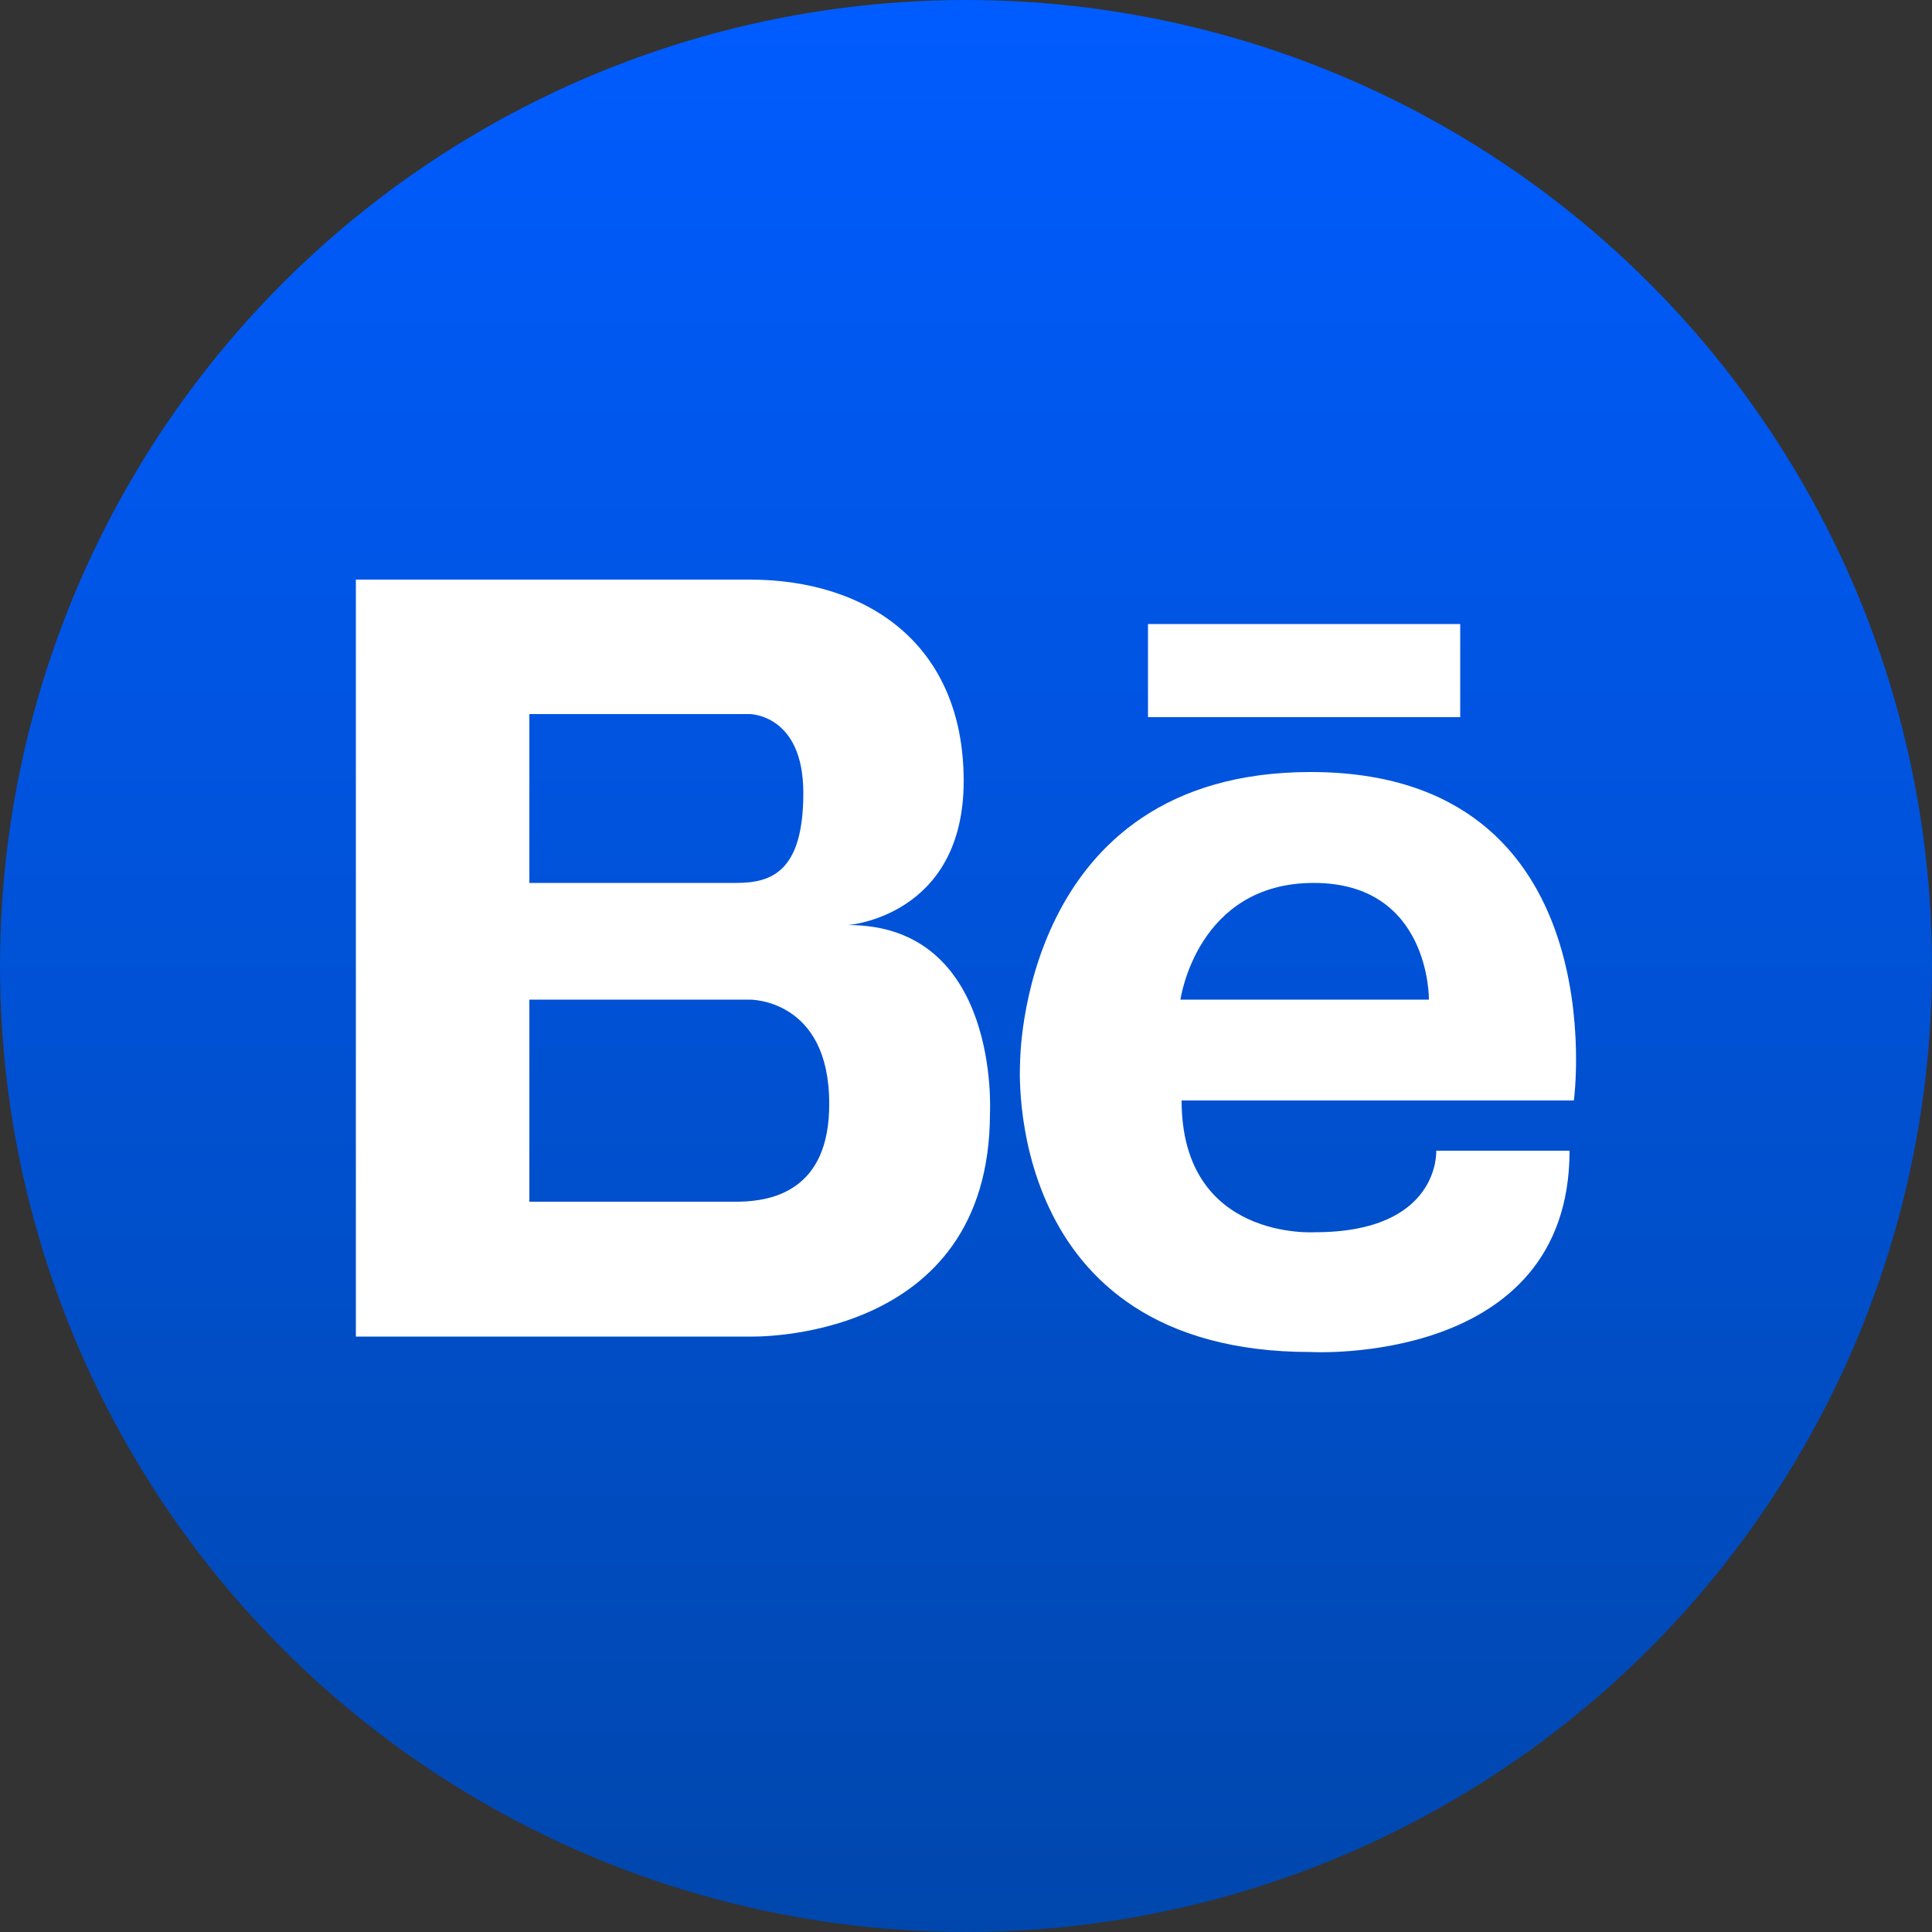 <?xml version="1.0" encoding="utf-8"?>
<!-- Generator: Adobe Illustrator 24.0.2, SVG Export Plug-In . SVG Version: 6.00 Build 0)  -->
<svg version="1.1" id="behance" xmlns="http://www.w3.org/2000/svg" xmlns:xlink="http://www.w3.org/1999/xlink" x="0px" y="0px"
	 viewBox="0 0 50 50" style="enable-background:new 0 0 50 50;" xml:space="preserve">
<rect x="0" y="0" width="50" height="50" fill="#333333" stroke="none"/>
<style type="text/css">
	.st0{fill:url(#SVGID_1_);}
	.st1{fill:#FFFFFF;}
</style>
<linearGradient id="SVGID_1_" gradientUnits="userSpaceOnUse" x1="25" y1="0" x2="25" y2="50">
	<stop  offset="0" style="stop-color:#005CFF"/>
	<stop  offset="1" style="stop-color:#0047AD"/>
</linearGradient>
<circle class="st0" cx="25" cy="25" r="25"/>
<g>
	<path class="st1" d="M21.95,23.94c0,0,2.99-0.22,2.99-3.73c0-3.5-2.45-5.21-5.54-5.21h-5.7h-0.17H9.21v19.59h4.32h0.17h5.7
		c0,0,6.22,0.2,6.22-5.78C25.62,28.8,25.89,23.94,21.95,23.94z M13.7,18.48h4.97h0.73c0,0,1.39,0,1.39,2.04s-0.82,2.33-1.74,2.33
		H13.7V18.48z M19.14,31.1H13.7v-5.23h5.7c0,0,2.06-0.03,2.06,2.69C21.47,30.83,19.96,31.08,19.14,31.1z"/>
	<g>
		<path class="st1" d="M33.92,19.98c-7.53,0-7.52,7.52-7.52,7.52s-0.52,7.49,7.52,7.49c0,0,6.7,0.38,6.7-5.21h-3.45
			c0,0,0.11,2.11-3.14,2.11c0,0-3.45,0.23-3.45-3.41h10.15C40.74,28.48,41.85,19.98,33.92,19.98z M36.98,25.87h-6.43
			c0,0,0.42-3.02,3.45-3.02C37.02,22.85,36.98,25.87,36.98,25.87z"/>
		<rect x="29.71" y="16.15" class="st1" width="8.08" height="2.41"/>
	</g>
</g>
</svg>
